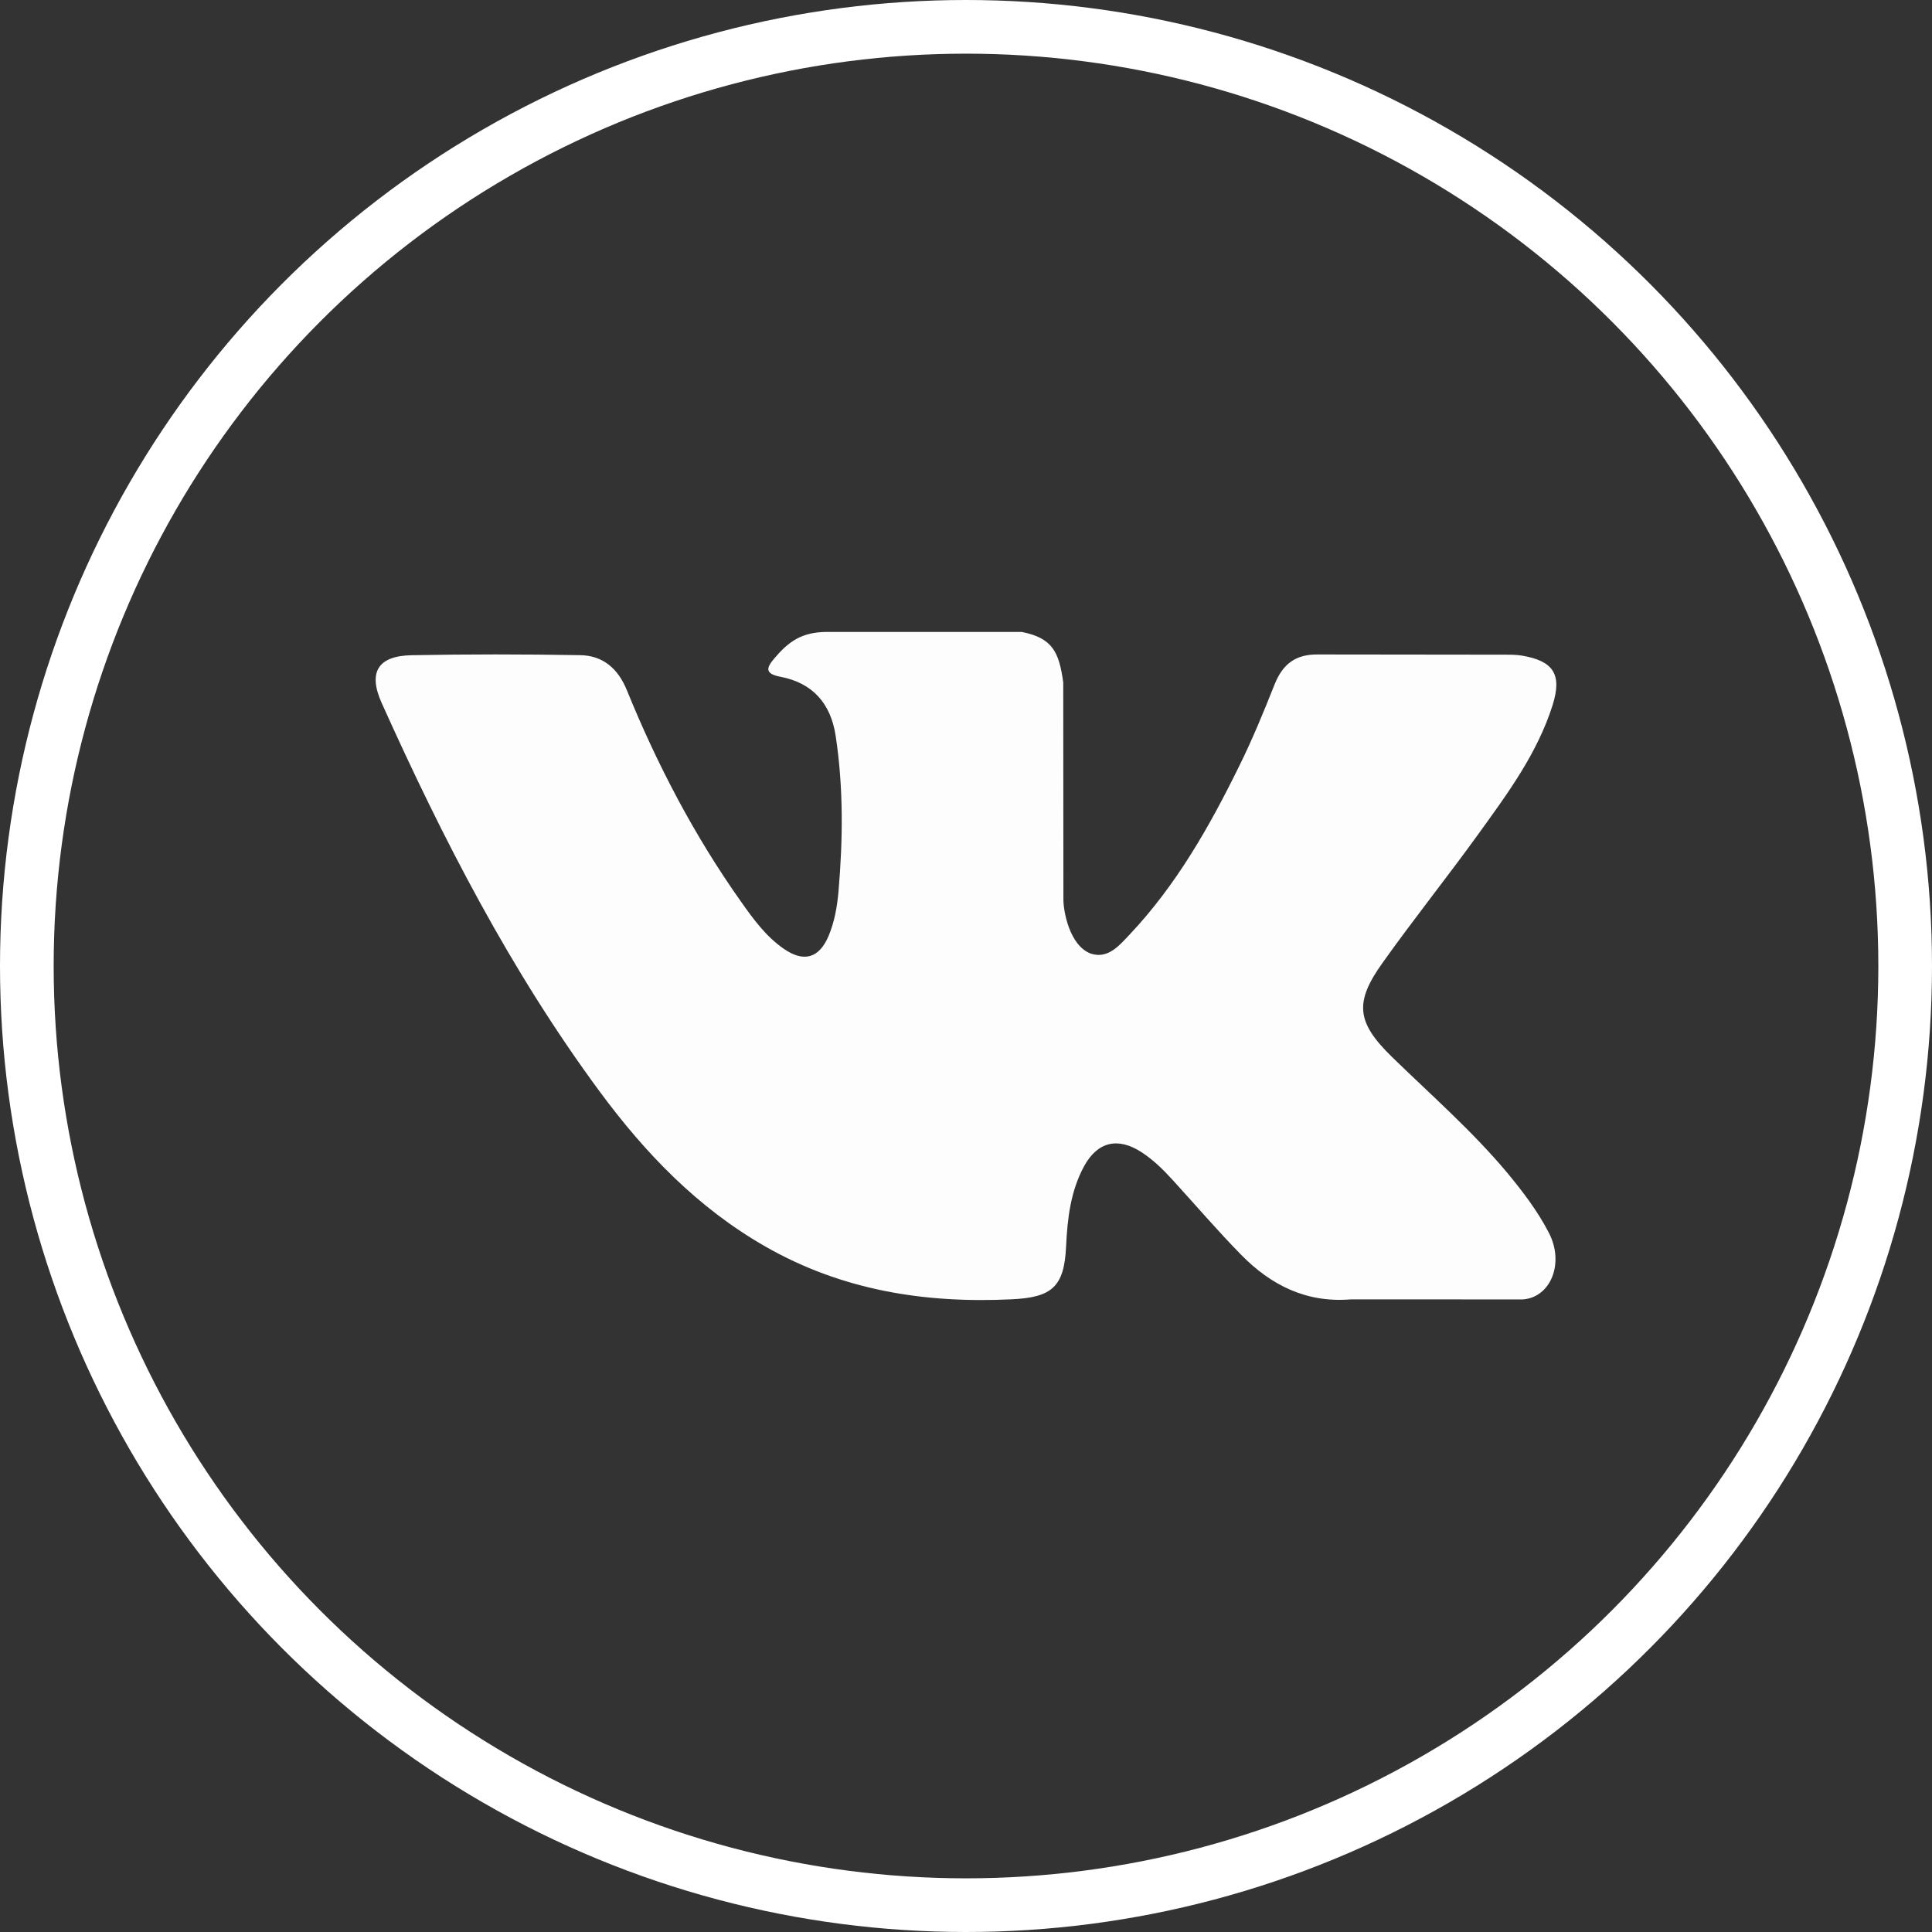 <svg width="36" height="36" viewBox="0 0 36 36" fill="none" xmlns="http://www.w3.org/2000/svg">
<rect x="0" y="0" width="36" height="36" fill="#333333" stroke="none"/>
<g clip-path="url(#clip0_0_1290)">
<path fill-rule="evenodd" clip-rule="evenodd" d="M25.934 19.691C26.664 20.403 27.434 21.074 28.089 21.858C28.378 22.207 28.651 22.566 28.861 22.971C29.158 23.546 28.889 24.179 28.373 24.213L25.168 24.212C24.342 24.28 23.682 23.947 23.128 23.382C22.684 22.93 22.273 22.449 21.846 21.982C21.672 21.791 21.488 21.611 21.27 21.469C20.832 21.185 20.452 21.272 20.202 21.728C19.948 22.193 19.89 22.706 19.865 23.224C19.831 23.979 19.602 24.177 18.844 24.211C17.224 24.288 15.687 24.043 14.258 23.225C12.999 22.505 12.022 21.488 11.172 20.336C9.517 18.094 8.25 15.63 7.111 13.097C6.855 12.526 7.042 12.22 7.672 12.209C8.717 12.189 9.763 12.19 10.81 12.208C11.235 12.214 11.516 12.458 11.68 12.859C12.246 14.25 12.938 15.573 13.807 16.8C14.038 17.127 14.274 17.453 14.61 17.683C14.982 17.938 15.265 17.853 15.44 17.439C15.55 17.177 15.599 16.894 15.624 16.613C15.707 15.645 15.718 14.68 15.572 13.716C15.483 13.114 15.145 12.725 14.544 12.611C14.238 12.553 14.283 12.439 14.432 12.264C14.689 11.962 14.932 11.775 15.415 11.775H19.037C19.607 11.887 19.734 12.143 19.812 12.717L19.815 16.741C19.809 16.963 19.926 17.622 20.326 17.769C20.646 17.874 20.857 17.617 21.049 17.414C21.917 16.494 22.535 15.406 23.088 14.28C23.334 13.784 23.545 13.27 23.749 12.756C23.901 12.375 24.139 12.187 24.568 12.195L28.054 12.199C28.158 12.199 28.262 12.2 28.362 12.217C28.95 12.317 29.111 12.57 28.929 13.144C28.643 14.044 28.087 14.794 27.543 15.547C26.962 16.352 26.34 17.128 25.764 17.938C25.234 18.677 25.276 19.049 25.934 19.691Z" fill="#FDFDFD"/>
</g>
<circle cx="18" cy="18" r="17.5" stroke="white"/>
<defs>
<clipPath id="clip0_0_1290">
<rect width="22" height="22" fill="white" transform="translate(7 7)"/>
</clipPath>
</defs>
</svg>
